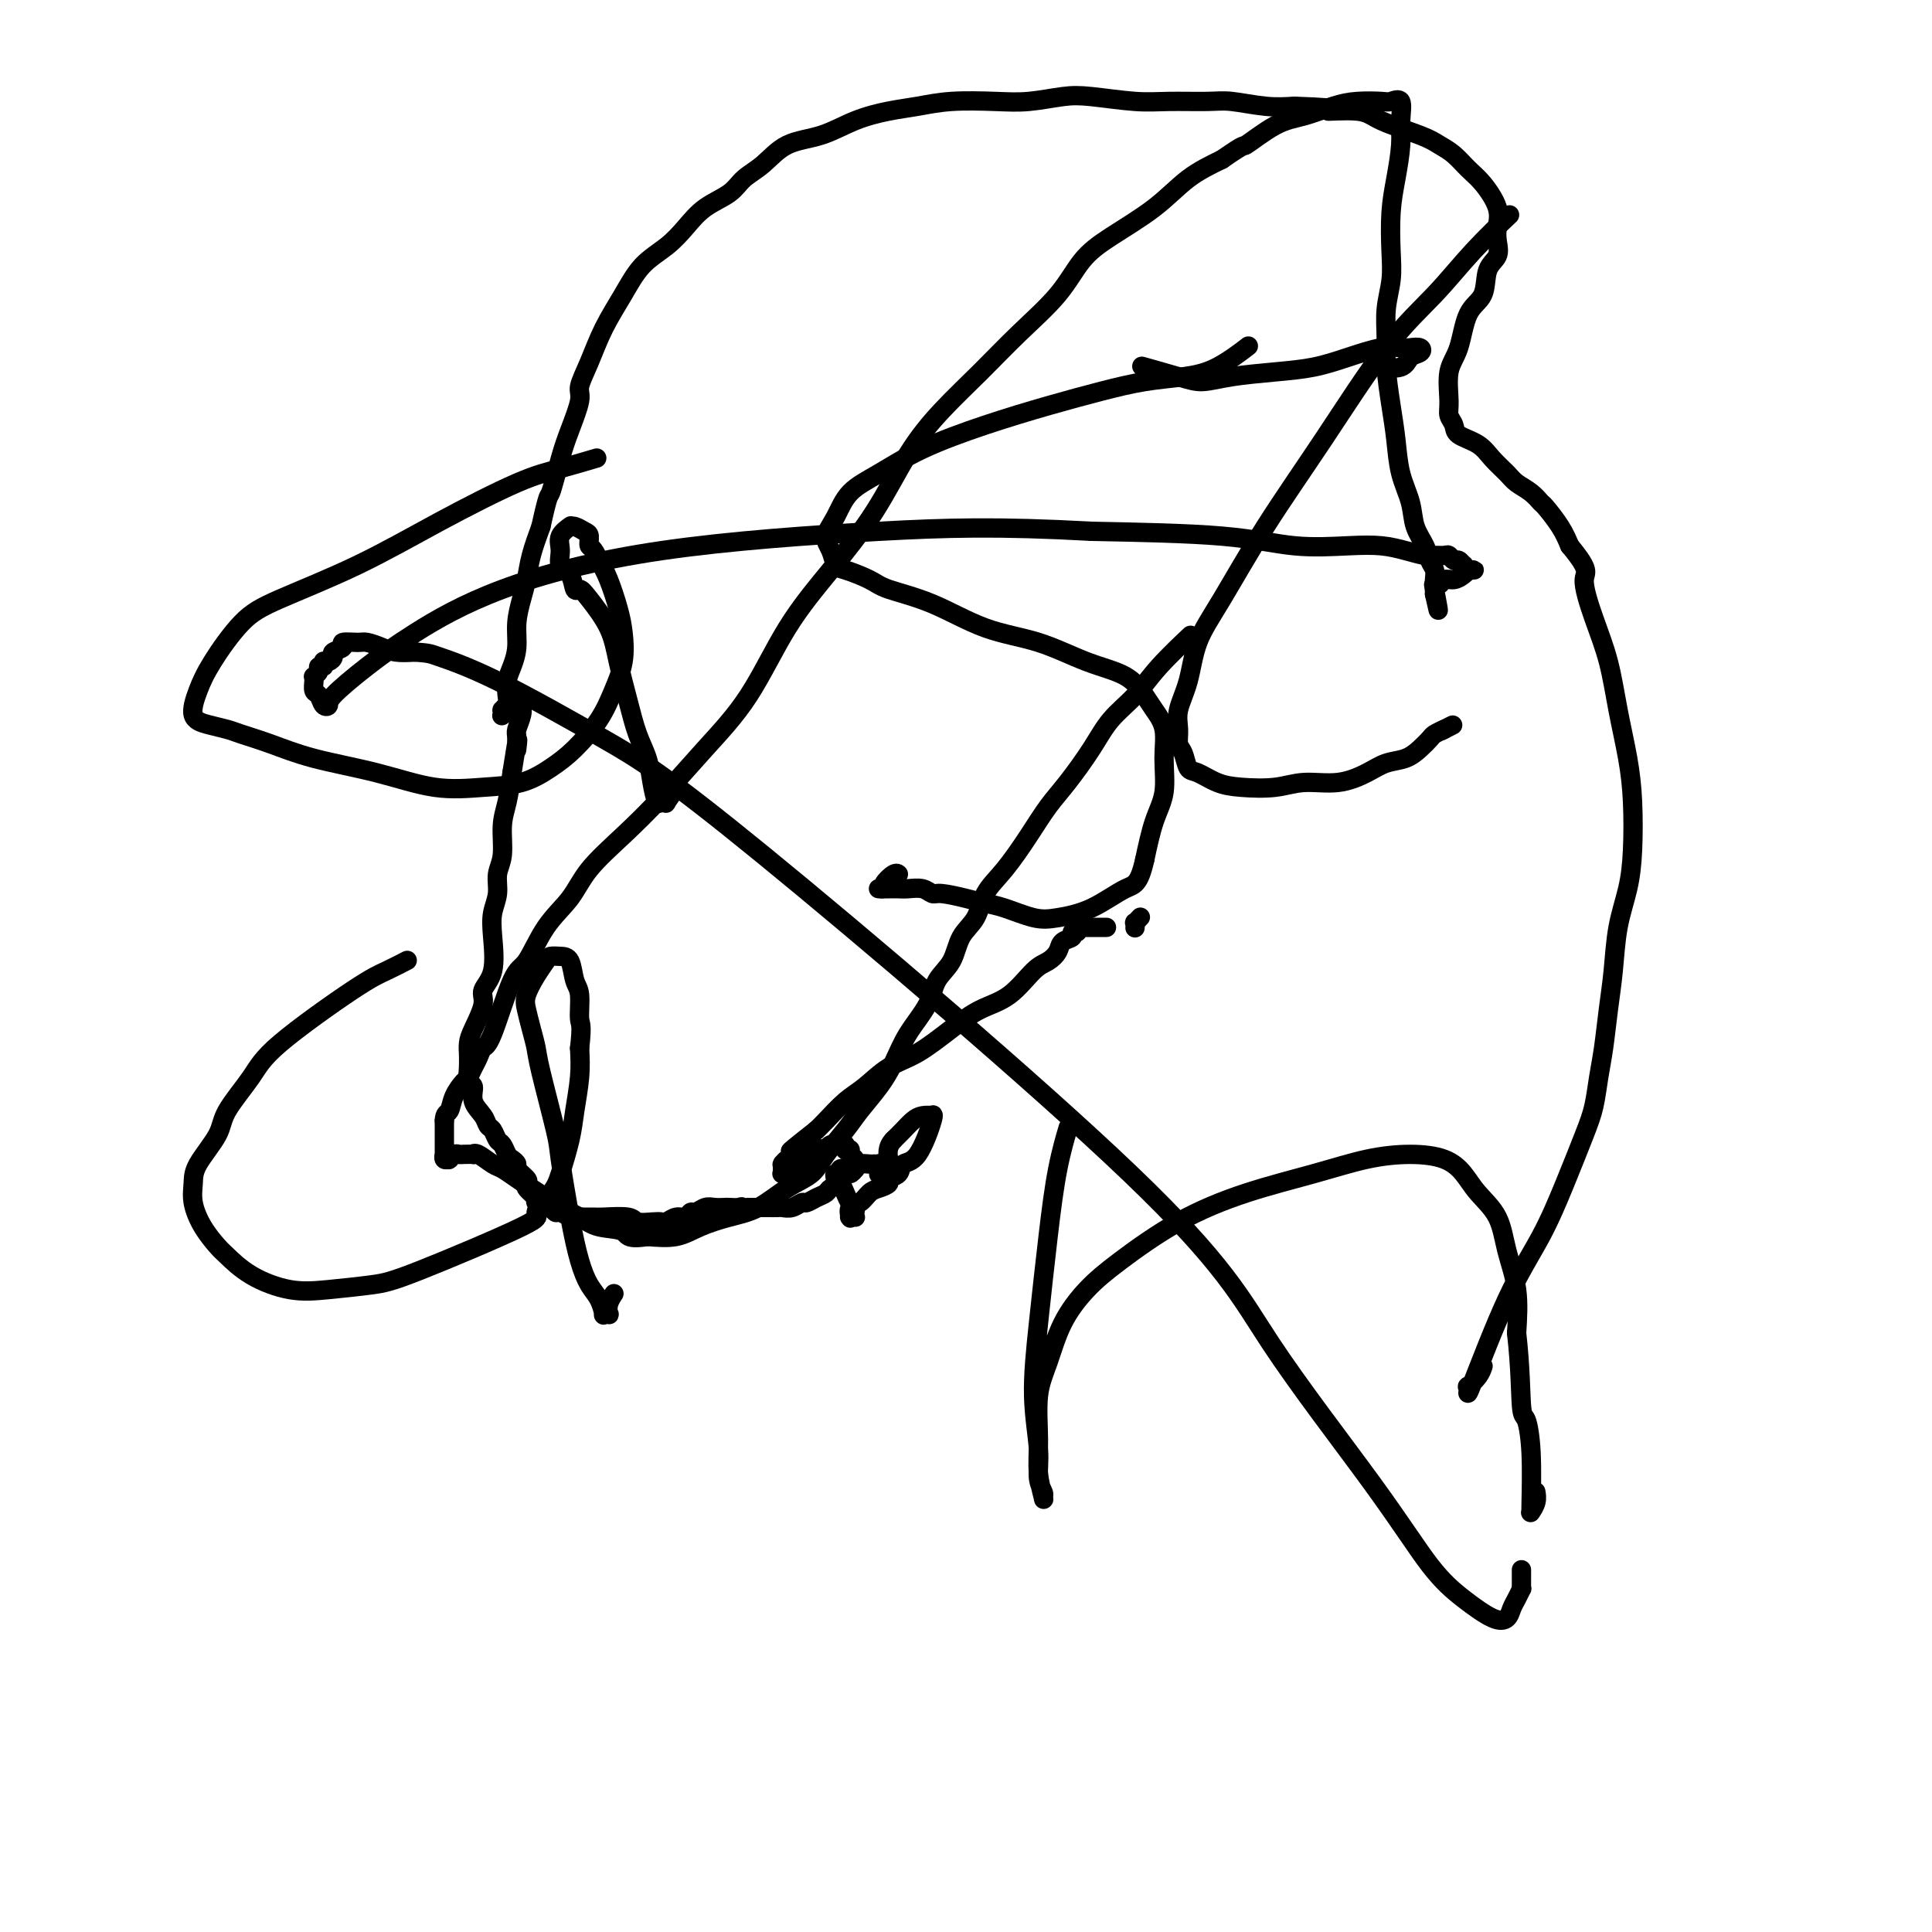 <svg viewBox='0 0 400 400' version='1.1' xmlns='http://www.w3.org/2000/svg' xmlns:xlink='http://www.w3.org/1999/xlink'><g fill='none' stroke='#000000' stroke-width='4' stroke-linecap='round' stroke-linejoin='round'><path d='M123,95c0.045,-0.013 0.089,-0.026 0,0c-0.089,0.026 -0.312,0.093 0,0c0.312,-0.093 1.159,-0.344 0,0c-1.159,0.344 -4.325,1.285 -7,2c-2.675,0.715 -4.860,1.205 -9,3c-4.140,1.795 -10.236,4.895 -16,8c-5.764,3.105 -11.197,6.216 -17,9c-5.803,2.784 -11.978,5.243 -16,7c-4.022,1.757 -5.893,2.814 -8,5c-2.107,2.186 -4.450,5.503 -6,8c-1.550,2.497 -2.307,4.174 -3,6c-0.693,1.826 -1.322,3.801 -1,5c0.322,1.199 1.594,1.623 3,2c1.406,0.377 2.944,0.708 4,1c1.056,0.292 1.629,0.545 3,1c1.371,0.455 3.540,1.113 6,2c2.460,0.887 5.213,2.001 9,3c3.787,0.999 8.609,1.881 13,3c4.391,1.119 8.350,2.475 12,3c3.650,0.525 6.991,0.218 10,0c3.009,-0.218 5.688,-0.346 8,-1c2.312,-0.654 4.259,-1.835 6,-3c1.741,-1.165 3.276,-2.313 5,-4c1.724,-1.687 3.637,-3.912 5,-6c1.363,-2.088 2.177,-4.039 3,-6c0.823,-1.961 1.654,-3.931 2,-6c0.346,-2.069 0.206,-4.235 0,-6c-0.206,-1.765 -0.479,-3.129 -1,-5c-0.521,-1.871 -1.292,-4.249 -2,-6c-0.708,-1.751 -1.354,-2.876 -2,-4'/><path d='M124,116c-1.235,-2.890 -1.824,-2.616 -2,-3c-0.176,-0.384 0.060,-1.425 0,-2c-0.060,-0.575 -0.416,-0.685 -1,-1c-0.584,-0.315 -1.396,-0.836 -2,-1c-0.604,-0.164 -1.001,0.029 -1,0c0.001,-0.029 0.399,-0.280 0,0c-0.399,0.280 -1.596,1.092 -2,2c-0.404,0.908 -0.014,1.913 0,3c0.014,1.087 -0.346,2.256 0,3c0.346,0.744 1.399,1.064 2,2c0.601,0.936 0.752,2.487 1,3c0.248,0.513 0.594,-0.014 1,0c0.406,0.014 0.871,0.569 2,2c1.129,1.431 2.922,3.740 4,6c1.078,2.260 1.441,4.473 2,7c0.559,2.527 1.316,5.368 2,8c0.684,2.632 1.296,5.056 2,7c0.704,1.944 1.499,3.410 2,5c0.501,1.590 0.707,3.304 1,5c0.293,1.696 0.675,3.372 1,4c0.325,0.628 0.595,0.207 1,0c0.405,-0.207 0.946,-0.199 1,0c0.054,0.199 -0.377,0.589 0,0c0.377,-0.589 1.563,-2.159 2,-3c0.437,-0.841 0.125,-0.955 0,-1c-0.125,-0.045 -0.062,-0.023 0,0'/><path d='M258,72c0.037,-0.029 0.074,-0.057 0,0c-0.074,0.057 -0.260,0.200 0,0c0.260,-0.200 0.966,-0.742 0,0c-0.966,0.742 -3.603,2.767 -6,4c-2.397,1.233 -4.553,1.672 -7,2c-2.447,0.328 -5.183,0.544 -8,1c-2.817,0.456 -5.714,1.154 -9,2c-3.286,0.846 -6.960,1.842 -11,3c-4.040,1.158 -8.447,2.480 -13,4c-4.553,1.520 -9.253,3.240 -13,5c-3.747,1.760 -6.542,3.562 -9,5c-2.458,1.438 -4.579,2.511 -6,4c-1.421,1.489 -2.143,3.392 -3,5c-0.857,1.608 -1.849,2.920 -2,4c-0.151,1.080 0.538,1.927 1,3c0.462,1.073 0.695,2.371 1,3c0.305,0.629 0.681,0.588 2,1c1.319,0.412 3.580,1.277 5,2c1.420,0.723 1.997,1.303 4,2c2.003,0.697 5.431,1.511 9,3c3.569,1.489 7.278,3.651 11,5c3.722,1.349 7.458,1.883 11,3c3.542,1.117 6.890,2.818 10,4c3.110,1.182 5.982,1.846 8,3c2.018,1.154 3.183,2.797 4,4c0.817,1.203 1.285,1.967 2,3c0.715,1.033 1.678,2.335 2,4c0.322,1.665 0.004,3.694 0,6c-0.004,2.306 0.307,4.890 0,7c-0.307,2.110 -1.230,3.746 -2,6c-0.770,2.254 -1.385,5.127 -2,8'/><path d='M237,178c-1.198,5.324 -2.193,5.133 -4,6c-1.807,0.867 -4.426,2.793 -7,4c-2.574,1.207 -5.103,1.694 -7,2c-1.897,0.306 -3.163,0.432 -5,0c-1.837,-0.432 -4.246,-1.421 -6,-2c-1.754,-0.579 -2.853,-0.747 -4,-1c-1.147,-0.253 -2.341,-0.590 -4,-1c-1.659,-0.410 -3.781,-0.895 -5,-1c-1.219,-0.105 -1.535,0.168 -2,0c-0.465,-0.168 -1.080,-0.777 -2,-1c-0.920,-0.223 -2.145,-0.060 -3,0c-0.855,0.060 -1.339,0.016 -2,0c-0.661,-0.016 -1.497,-0.004 -2,0c-0.503,0.004 -0.672,0.001 -1,0c-0.328,-0.001 -0.816,0.000 -1,0c-0.184,-0.000 -0.065,-0.002 0,0c0.065,0.002 0.077,0.007 0,0c-0.077,-0.007 -0.241,-0.026 0,0c0.241,0.026 0.888,0.098 1,0c0.112,-0.098 -0.310,-0.367 0,-1c0.310,-0.633 1.353,-1.632 2,-2c0.647,-0.368 0.899,-0.105 1,0c0.101,0.105 0.050,0.053 0,0'/><path d='M312,45c0.003,-0.003 0.006,-0.006 0,0c-0.006,0.006 -0.022,0.021 0,0c0.022,-0.021 0.082,-0.077 0,0c-0.082,0.077 -0.304,0.288 0,0c0.304,-0.288 1.136,-1.075 0,0c-1.136,1.075 -4.239,4.012 -7,7c-2.761,2.988 -5.178,6.026 -8,9c-2.822,2.974 -6.048,5.885 -10,11c-3.952,5.115 -8.630,12.436 -13,19c-4.370,6.564 -8.432,12.373 -12,18c-3.568,5.627 -6.640,11.071 -9,15c-2.360,3.929 -4.006,6.341 -5,9c-0.994,2.659 -1.335,5.565 -2,8c-0.665,2.435 -1.654,4.401 -2,6c-0.346,1.599 -0.050,2.833 0,4c0.050,1.167 -0.147,2.267 0,3c0.147,0.733 0.637,1.100 1,2c0.363,0.900 0.599,2.333 1,3c0.401,0.667 0.968,0.567 2,1c1.032,0.433 2.529,1.400 4,2c1.471,0.600 2.918,0.835 5,1c2.082,0.165 4.801,0.262 7,0c2.199,-0.262 3.880,-0.881 6,-1c2.120,-0.119 4.679,0.264 7,0c2.321,-0.264 4.405,-1.174 6,-2c1.595,-0.826 2.703,-1.569 4,-2c1.297,-0.431 2.784,-0.549 4,-1c1.216,-0.451 2.161,-1.234 3,-2c0.839,-0.766 1.572,-1.514 2,-2c0.428,-0.486 0.551,-0.710 1,-1c0.449,-0.290 1.225,-0.645 2,-1'/><path d='M299,151c3.422,-1.711 0.978,-0.489 0,0c-0.978,0.489 -0.489,0.244 0,0'/><path d='M237,76c0.013,0.004 0.026,0.007 0,0c-0.026,-0.007 -0.091,-0.026 0,0c0.091,0.026 0.337,0.095 0,0c-0.337,-0.095 -1.258,-0.354 0,0c1.258,0.354 4.694,1.322 7,2c2.306,0.678 3.482,1.066 5,1c1.518,-0.066 3.378,-0.585 6,-1c2.622,-0.415 6.005,-0.724 9,-1c2.995,-0.276 5.603,-0.519 8,-1c2.397,-0.481 4.583,-1.202 7,-2c2.417,-0.798 5.066,-1.675 7,-2c1.934,-0.325 3.153,-0.099 4,0c0.847,0.099 1.323,0.073 2,0c0.677,-0.073 1.554,-0.191 2,0c0.446,0.191 0.462,0.692 0,1c-0.462,0.308 -1.402,0.423 -2,1c-0.598,0.577 -0.853,1.617 -2,2c-1.147,0.383 -3.185,0.109 -4,0c-0.815,-0.109 -0.408,-0.055 0,0'/><path d='M84,199c0.025,-0.013 0.051,-0.026 0,0c-0.051,0.026 -0.177,0.092 0,0c0.177,-0.092 0.658,-0.341 0,0c-0.658,0.341 -2.453,1.273 -4,2c-1.547,0.727 -2.845,1.248 -7,4c-4.155,2.752 -11.166,7.734 -15,11c-3.834,3.266 -4.491,4.817 -6,7c-1.509,2.183 -3.870,4.999 -5,7c-1.130,2.001 -1.030,3.189 -2,5c-0.970,1.811 -3.010,4.247 -4,6c-0.990,1.753 -0.930,2.824 -1,4c-0.070,1.176 -0.269,2.457 0,4c0.269,1.543 1.007,3.349 2,5c0.993,1.651 2.242,3.147 3,4c0.758,0.853 1.024,1.063 2,2c0.976,0.937 2.664,2.602 5,4c2.336,1.398 5.322,2.529 8,3c2.678,0.471 5.047,0.284 8,0c2.953,-0.284 6.489,-0.663 9,-1c2.511,-0.337 3.995,-0.632 10,-3c6.005,-2.368 16.530,-6.810 21,-9c4.470,-2.190 2.885,-2.127 3,-3c0.115,-0.873 1.929,-2.683 3,-4c1.071,-1.317 1.397,-2.143 2,-4c0.603,-1.857 1.481,-4.745 2,-7c0.519,-2.255 0.678,-3.876 1,-6c0.322,-2.124 0.806,-4.750 1,-7c0.194,-2.250 0.097,-4.125 0,-6'/><path d='M120,217c0.605,-5.110 0.118,-4.886 0,-6c-0.118,-1.114 0.133,-3.567 0,-5c-0.133,-1.433 -0.651,-1.846 -1,-3c-0.349,-1.154 -0.530,-3.047 -1,-4c-0.470,-0.953 -1.229,-0.964 -2,-1c-0.771,-0.036 -1.552,-0.096 -2,0c-0.448,0.096 -0.562,0.349 -1,1c-0.438,0.651 -1.200,1.700 -2,3c-0.800,1.300 -1.639,2.850 -2,4c-0.361,1.150 -0.244,1.902 0,3c0.244,1.098 0.614,2.544 1,4c0.386,1.456 0.789,2.921 1,4c0.211,1.079 0.231,1.771 1,5c0.769,3.229 2.289,8.993 3,12c0.711,3.007 0.614,3.255 1,6c0.386,2.745 1.256,7.987 2,12c0.744,4.013 1.361,6.799 2,9c0.639,2.201 1.299,3.819 2,5c0.701,1.181 1.442,1.926 2,3c0.558,1.074 0.933,2.478 1,3c0.067,0.522 -0.175,0.160 0,0c0.175,-0.160 0.765,-0.120 1,0c0.235,0.120 0.115,0.321 0,0c-0.115,-0.321 -0.223,-1.163 0,-2c0.223,-0.837 0.778,-1.668 1,-2c0.222,-0.332 0.111,-0.166 0,0'/><path d='M221,234c0.013,-0.043 0.026,-0.086 0,0c-0.026,0.086 -0.090,0.302 0,0c0.090,-0.302 0.335,-1.121 0,0c-0.335,1.121 -1.248,4.182 -2,8c-0.752,3.818 -1.341,8.394 -2,14c-0.659,5.606 -1.388,12.241 -2,18c-0.612,5.759 -1.107,10.642 -1,15c0.107,4.358 0.814,8.191 1,11c0.186,2.809 -0.150,4.595 0,6c0.150,1.405 0.787,2.428 1,3c0.213,0.572 0.003,0.692 0,1c-0.003,0.308 0.201,0.802 0,0c-0.201,-0.802 -0.807,-2.901 -1,-5c-0.193,-2.099 0.025,-4.199 0,-7c-0.025,-2.801 -0.295,-6.304 0,-9c0.295,-2.696 1.153,-4.586 2,-7c0.847,-2.414 1.682,-5.352 3,-8c1.318,-2.648 3.117,-5.005 5,-7c1.883,-1.995 3.848,-3.627 7,-6c3.152,-2.373 7.492,-5.488 12,-8c4.508,-2.512 9.185,-4.423 14,-6c4.815,-1.577 9.769,-2.821 14,-4c4.231,-1.179 7.740,-2.294 11,-3c3.260,-0.706 6.270,-1.003 9,-1c2.730,0.003 5.178,0.304 7,1c1.822,0.696 3.017,1.785 4,3c0.983,1.215 1.752,2.555 3,4c1.248,1.445 2.974,2.996 4,5c1.026,2.004 1.353,4.463 2,7c0.647,2.537 1.613,5.154 2,8c0.387,2.846 0.193,5.923 0,9'/><path d='M314,276c0.801,7.001 0.803,12.503 1,15c0.197,2.497 0.589,1.989 1,3c0.411,1.011 0.841,3.540 1,7c0.159,3.460 0.046,7.850 0,10c-0.046,2.150 -0.026,2.061 0,2c0.026,-0.061 0.060,-0.094 0,0c-0.060,0.094 -0.212,0.314 0,0c0.212,-0.314 0.788,-1.161 1,-2c0.212,-0.839 0.061,-1.668 0,-2c-0.061,-0.332 -0.030,-0.166 0,0'/><path d='M236,190c-0.000,0.000 -0.000,0.000 0,0c0.000,-0.000 0.000,-0.000 0,0c-0.000,0.000 -0.000,0.000 0,0c0.000,-0.000 0.001,-0.001 0,0c-0.001,0.001 -0.004,0.004 0,0c0.004,-0.004 0.015,-0.016 0,0c-0.015,0.016 -0.057,0.061 0,0c0.057,-0.061 0.211,-0.226 0,0c-0.211,0.226 -0.789,0.845 -1,1c-0.211,0.155 -0.057,-0.155 0,0c0.057,0.155 0.015,0.773 0,1c-0.015,0.227 -0.004,0.061 0,0c0.004,-0.061 0.001,-0.017 0,0c-0.001,0.017 -0.001,0.009 0,0'/><path d='M229,192c0.000,-0.000 0.000,-0.000 0,0c-0.000,0.000 -0.000,0.000 0,0c0.000,-0.000 0.001,-0.000 0,0c-0.001,0.000 -0.003,0.000 0,0c0.003,-0.000 0.013,-0.000 0,0c-0.013,0.000 -0.049,0.000 0,0c0.049,-0.000 0.181,-0.000 0,0c-0.181,0.000 -0.676,0.000 -1,0c-0.324,-0.000 -0.478,-0.000 -1,0c-0.522,0.000 -1.411,0.000 -2,0c-0.589,-0.000 -0.876,-0.001 -1,0c-0.124,0.001 -0.085,0.004 0,0c0.085,-0.004 0.215,-0.016 0,0c-0.215,0.016 -0.774,0.060 -1,0c-0.226,-0.060 -0.120,-0.224 0,0c0.120,0.224 0.254,0.836 0,1c-0.254,0.164 -0.897,-0.121 -1,0c-0.103,0.121 0.333,0.648 0,1c-0.333,0.352 -1.434,0.527 -2,1c-0.566,0.473 -0.597,1.242 -1,2c-0.403,0.758 -1.179,1.506 -2,2c-0.821,0.494 -1.688,0.734 -3,2c-1.312,1.266 -3.070,3.559 -5,5c-1.930,1.441 -4.032,2.031 -6,3c-1.968,0.969 -3.803,2.316 -6,4c-2.197,1.684 -4.756,3.704 -7,5c-2.244,1.296 -4.173,1.867 -6,3c-1.827,1.133 -3.552,2.830 -5,4c-1.448,1.170 -2.621,1.815 -4,3c-1.379,1.185 -2.966,2.910 -4,4c-1.034,1.090 -1.517,1.545 -2,2'/><path d='M169,234c-8.831,6.918 -4.409,3.714 -3,3c1.409,-0.714 -0.197,1.063 -1,2c-0.803,0.937 -0.804,1.035 -1,1c-0.196,-0.035 -0.589,-0.203 -1,0c-0.411,0.203 -0.842,0.776 -1,1c-0.158,0.224 -0.042,0.098 0,0c0.042,-0.098 0.011,-0.170 0,0c-0.011,0.170 -0.003,0.581 0,1c0.003,0.419 0.001,0.844 0,1c-0.001,0.156 -0.000,0.042 0,0c0.000,-0.042 0.000,-0.011 0,0c-0.000,0.011 -0.001,0.003 0,0c0.001,-0.003 0.004,-0.001 0,0c-0.004,0.001 -0.016,0.000 0,0c0.016,-0.000 0.061,0.000 0,0c-0.061,-0.000 -0.226,-0.001 0,0c0.226,0.001 0.845,0.002 1,0c0.155,-0.002 -0.152,-0.008 0,0c0.152,0.008 0.763,0.030 1,0c0.237,-0.030 0.101,-0.112 0,0c-0.101,0.112 -0.167,0.420 0,0c0.167,-0.420 0.567,-1.566 1,-2c0.433,-0.434 0.899,-0.155 1,0c0.101,0.155 -0.164,0.185 0,0c0.164,-0.185 0.755,-0.586 1,-1c0.245,-0.414 0.143,-0.842 0,-1c-0.143,-0.158 -0.327,-0.045 0,0c0.327,0.045 1.163,0.023 2,0'/><path d='M169,239c1.116,-0.405 0.407,0.084 0,0c-0.407,-0.084 -0.511,-0.740 0,-1c0.511,-0.260 1.639,-0.122 2,0c0.361,0.122 -0.044,0.229 0,0c0.044,-0.229 0.537,-0.794 1,-1c0.463,-0.206 0.894,-0.051 1,0c0.106,0.051 -0.115,-0.000 0,0c0.115,0.000 0.566,0.053 1,0c0.434,-0.053 0.852,-0.211 1,0c0.148,0.211 0.024,0.792 0,1c-0.024,0.208 0.050,0.044 0,0c-0.050,-0.044 -0.224,0.031 0,0c0.224,-0.031 0.845,-0.167 1,0c0.155,0.167 -0.155,0.637 0,1c0.155,0.363 0.774,0.619 1,1c0.226,0.381 0.060,0.887 0,1c-0.060,0.113 -0.015,-0.166 0,0c0.015,0.166 -0.000,0.776 0,1c0.000,0.224 0.015,0.060 0,0c-0.015,-0.060 -0.061,-0.016 0,0c0.061,0.016 0.227,0.005 0,0c-0.227,-0.005 -0.849,-0.002 -1,0c-0.151,0.002 0.170,0.003 0,0c-0.170,-0.003 -0.829,-0.011 -1,0c-0.171,0.011 0.146,0.041 0,0c-0.146,-0.041 -0.756,-0.155 -1,0c-0.244,0.155 -0.122,0.577 0,1'/><path d='M174,243c-0.368,0.877 -0.790,0.070 -1,0c-0.210,-0.070 -0.210,0.597 0,1c0.210,0.403 0.631,0.541 1,1c0.369,0.459 0.687,1.237 1,2c0.313,0.763 0.620,1.511 1,2c0.380,0.489 0.834,0.720 1,1c0.166,0.280 0.046,0.611 0,1c-0.046,0.389 -0.016,0.836 0,1c0.016,0.164 0.018,0.043 0,0c-0.018,-0.043 -0.057,-0.010 0,0c0.057,0.010 0.210,-0.004 0,0c-0.210,0.004 -0.782,0.027 -1,0c-0.218,-0.027 -0.080,-0.105 0,0c0.080,0.105 0.104,0.393 0,0c-0.104,-0.393 -0.335,-1.467 0,-2c0.335,-0.533 1.237,-0.524 2,-1c0.763,-0.476 1.389,-1.436 2,-2c0.611,-0.564 1.209,-0.733 2,-1c0.791,-0.267 1.775,-0.633 2,-1c0.225,-0.367 -0.310,-0.737 0,-1c0.310,-0.263 1.466,-0.421 2,-1c0.534,-0.579 0.446,-1.581 1,-2c0.554,-0.419 1.750,-0.257 3,-2c1.250,-1.743 2.553,-5.393 3,-7c0.447,-1.607 0.037,-1.171 0,-1c-0.037,0.171 0.300,0.076 0,0c-0.300,-0.076 -1.235,-0.134 -2,0c-0.765,0.134 -1.360,0.459 -2,1c-0.640,0.541 -1.326,1.297 -2,2c-0.674,0.703 -1.337,1.351 -2,2'/><path d='M185,236c-1.476,1.476 -1.166,3.167 -1,4c0.166,0.833 0.188,0.809 0,1c-0.188,0.191 -0.586,0.597 -1,1c-0.414,0.403 -0.843,0.801 -1,1c-0.157,0.199 -0.041,0.197 0,0c0.041,-0.197 0.008,-0.589 0,-1c-0.008,-0.411 0.010,-0.842 0,-1c-0.010,-0.158 -0.048,-0.043 0,0c0.048,0.043 0.182,0.014 0,0c-0.182,-0.014 -0.678,-0.014 -1,0c-0.322,0.014 -0.468,0.040 -1,0c-0.532,-0.040 -1.451,-0.148 -2,0c-0.549,0.148 -0.728,0.550 -1,1c-0.272,0.450 -0.635,0.947 -1,1c-0.365,0.053 -0.730,-0.337 -1,0c-0.270,0.337 -0.443,1.401 -1,2c-0.557,0.599 -1.496,0.734 -2,1c-0.504,0.266 -0.571,0.664 -1,1c-0.429,0.336 -1.218,0.612 -2,1c-0.782,0.388 -1.557,0.889 -2,1c-0.443,0.111 -0.556,-0.166 -1,0c-0.444,0.166 -1.221,0.777 -2,1c-0.779,0.223 -1.560,0.060 -2,0c-0.440,-0.060 -0.541,-0.016 -1,0c-0.459,0.016 -1.277,0.004 -2,0c-0.723,-0.004 -1.349,-0.001 -2,0c-0.651,0.001 -1.325,0.001 -2,0'/><path d='M155,250c-4.660,1.083 -2.810,0.290 -2,0c0.810,-0.290 0.579,-0.079 0,0c-0.579,0.079 -1.507,0.025 -2,0c-0.493,-0.025 -0.552,-0.022 -1,0c-0.448,0.022 -1.285,0.062 -2,0c-0.715,-0.062 -1.308,-0.228 -2,0c-0.692,0.228 -1.485,0.849 -2,1c-0.515,0.151 -0.753,-0.170 -1,0c-0.247,0.170 -0.502,0.830 -1,1c-0.498,0.170 -1.240,-0.150 -2,0c-0.760,0.150 -1.537,0.768 -2,1c-0.463,0.232 -0.610,0.076 -1,0c-0.390,-0.076 -1.021,-0.073 -2,0c-0.979,0.073 -2.307,0.216 -3,0c-0.693,-0.216 -0.753,-0.790 -2,-1c-1.247,-0.210 -3.681,-0.055 -5,0c-1.319,0.055 -1.523,0.011 -2,0c-0.477,-0.011 -1.227,0.012 -2,0c-0.773,-0.012 -1.569,-0.060 -2,0c-0.431,0.060 -0.497,0.227 -1,0c-0.503,-0.227 -1.444,-0.850 -2,-1c-0.556,-0.150 -0.727,0.171 -1,0c-0.273,-0.171 -0.648,-0.834 -1,-1c-0.352,-0.166 -0.682,0.167 -1,0c-0.318,-0.167 -0.625,-0.833 -1,-1c-0.375,-0.167 -0.819,0.165 -1,0c-0.181,-0.165 -0.100,-0.828 0,-1c0.100,-0.172 0.219,0.146 0,0c-0.219,-0.146 -0.777,-0.756 -1,-1c-0.223,-0.244 -0.112,-0.122 0,0'/><path d='M110,247c-1.498,-1.195 -1.241,-1.682 -1,-2c0.241,-0.318 0.468,-0.465 0,-1c-0.468,-0.535 -1.631,-1.457 -2,-2c-0.369,-0.543 0.056,-0.708 0,-1c-0.056,-0.292 -0.592,-0.712 -1,-1c-0.408,-0.288 -0.687,-0.444 -1,-1c-0.313,-0.556 -0.660,-1.513 -1,-2c-0.340,-0.487 -0.673,-0.503 -1,-1c-0.327,-0.497 -0.647,-1.475 -1,-2c-0.353,-0.525 -0.739,-0.597 -1,-1c-0.261,-0.403 -0.395,-1.135 -1,-2c-0.605,-0.865 -1.679,-1.861 -2,-3c-0.321,-1.139 0.110,-2.419 0,-3c-0.110,-0.581 -0.762,-0.463 -1,-1c-0.238,-0.537 -0.062,-1.730 0,-3c0.062,-1.270 0.011,-2.616 0,-3c-0.011,-0.384 0.020,0.193 0,0c-0.020,-0.193 -0.089,-1.157 0,-2c0.089,-0.843 0.336,-1.565 1,-3c0.664,-1.435 1.746,-3.584 2,-5c0.254,-1.416 -0.320,-2.100 0,-3c0.320,-0.900 1.535,-2.015 2,-4c0.465,-1.985 0.181,-4.839 0,-7c-0.181,-2.161 -0.260,-3.627 0,-5c0.260,-1.373 0.857,-2.651 1,-4c0.143,-1.349 -0.169,-2.767 0,-4c0.169,-1.233 0.818,-2.279 1,-4c0.182,-1.721 -0.105,-4.117 0,-6c0.105,-1.883 0.601,-3.252 1,-5c0.399,-1.748 0.699,-3.874 1,-6'/><path d='M106,160c1.614,-10.470 1.151,-6.144 1,-5c-0.151,1.144 0.012,-0.895 0,-2c-0.012,-1.105 -0.200,-1.277 0,-2c0.200,-0.723 0.787,-1.998 1,-3c0.213,-1.002 0.053,-1.733 0,-2c-0.053,-0.267 -0.001,-0.072 0,0c0.001,0.072 -0.051,0.019 0,0c0.051,-0.019 0.206,-0.005 0,0c-0.206,0.005 -0.772,0.002 -1,0c-0.228,-0.002 -0.116,-0.002 0,0c0.116,0.002 0.238,0.004 0,0c-0.238,-0.004 -0.834,-0.016 -1,0c-0.166,0.016 0.099,0.061 0,0c-0.099,-0.061 -0.563,-0.226 -1,0c-0.437,0.226 -0.849,0.845 -1,1c-0.151,0.155 -0.041,-0.153 0,0c0.041,0.153 0.015,0.767 0,1c-0.015,0.233 -0.018,0.086 0,0c0.018,-0.086 0.057,-0.109 0,0c-0.057,0.109 -0.209,0.350 0,0c0.209,-0.350 0.778,-1.292 1,-2c0.222,-0.708 0.097,-1.181 0,-2c-0.097,-0.819 -0.167,-1.983 0,-3c0.167,-1.017 0.570,-1.888 1,-3c0.430,-1.112 0.888,-2.466 1,-4c0.112,-1.534 -0.122,-3.248 0,-5c0.122,-1.752 0.600,-3.542 1,-5c0.400,-1.458 0.723,-2.585 1,-4c0.277,-1.415 0.508,-3.119 1,-5c0.492,-1.881 1.246,-3.941 2,-6'/><path d='M112,109c1.593,-7.268 1.574,-5.937 2,-7c0.426,-1.063 1.296,-4.519 2,-7c0.704,-2.481 1.240,-3.988 2,-6c0.760,-2.012 1.743,-4.528 2,-6c0.257,-1.472 -0.211,-1.898 0,-3c0.211,-1.102 1.102,-2.878 2,-5c0.898,-2.122 1.804,-4.591 3,-7c1.196,-2.409 2.681,-4.760 4,-7c1.319,-2.240 2.471,-4.371 4,-6c1.529,-1.629 3.433,-2.757 5,-4c1.567,-1.243 2.795,-2.600 4,-4c1.205,-1.400 2.385,-2.844 4,-4c1.615,-1.156 3.665,-2.024 5,-3c1.335,-0.976 1.954,-2.061 3,-3c1.046,-0.939 2.519,-1.733 4,-3c1.481,-1.267 2.971,-3.008 5,-4c2.029,-0.992 4.597,-1.236 7,-2c2.403,-0.764 4.640,-2.047 7,-3c2.360,-0.953 4.841,-1.575 7,-2c2.159,-0.425 3.995,-0.653 6,-1c2.005,-0.347 4.181,-0.812 7,-1c2.819,-0.188 6.283,-0.099 9,0c2.717,0.099 4.687,0.209 7,0c2.313,-0.209 4.968,-0.735 7,-1c2.032,-0.265 3.440,-0.268 6,0c2.560,0.268 6.273,0.808 9,1c2.727,0.192 4.468,0.038 7,0c2.532,-0.038 5.854,0.041 8,0c2.146,-0.041 3.116,-0.203 5,0c1.884,0.203 4.681,0.772 7,1c2.319,0.228 4.159,0.114 6,0'/><path d='M268,22c12.255,0.403 7.394,0.909 7,1c-0.394,0.091 3.679,-0.233 6,0c2.321,0.233 2.890,1.025 5,2c2.110,0.975 5.761,2.135 8,3c2.239,0.865 3.066,1.434 4,2c0.934,0.566 1.973,1.127 3,2c1.027,0.873 2.040,2.057 3,3c0.960,0.943 1.867,1.646 3,3c1.133,1.354 2.493,3.361 3,5c0.507,1.639 0.163,2.911 0,4c-0.163,1.089 -0.145,1.996 0,3c0.145,1.004 0.415,2.106 0,3c-0.415,0.894 -1.516,1.580 -2,3c-0.484,1.420 -0.350,3.574 -1,5c-0.650,1.426 -2.084,2.125 -3,4c-0.916,1.875 -1.314,4.925 -2,7c-0.686,2.075 -1.662,3.175 -2,5c-0.338,1.825 -0.039,4.375 0,6c0.039,1.625 -0.181,2.325 0,3c0.181,0.675 0.762,1.325 1,2c0.238,0.675 0.132,1.374 1,2c0.868,0.626 2.711,1.178 4,2c1.289,0.822 2.023,1.912 3,3c0.977,1.088 2.196,2.173 3,3c0.804,0.827 1.192,1.396 2,2c0.808,0.604 2.037,1.242 3,2c0.963,0.758 1.660,1.636 2,2c0.340,0.364 0.322,0.213 1,1c0.678,0.787 2.051,2.510 3,4c0.949,1.490 1.475,2.745 2,4'/><path d='M325,113c4.468,5.389 3.137,5.362 3,7c-0.137,1.638 0.920,4.940 2,8c1.080,3.060 2.185,5.877 3,9c0.815,3.123 1.341,6.552 2,10c0.659,3.448 1.452,6.915 2,10c0.548,3.085 0.852,5.789 1,9c0.148,3.211 0.142,6.929 0,10c-0.142,3.071 -0.419,5.496 -1,8c-0.581,2.504 -1.465,5.087 -2,8c-0.535,2.913 -0.720,6.154 -1,9c-0.280,2.846 -0.654,5.295 -1,8c-0.346,2.705 -0.664,5.664 -1,8c-0.336,2.336 -0.688,4.049 -1,6c-0.312,1.951 -0.583,4.141 -1,6c-0.417,1.859 -0.981,3.386 -2,6c-1.019,2.614 -2.494,6.315 -4,10c-1.506,3.685 -3.045,7.355 -5,11c-1.955,3.645 -4.328,7.264 -7,13c-2.672,5.736 -5.644,13.589 -7,17c-1.356,3.411 -1.095,2.379 -1,2c0.095,-0.379 0.026,-0.106 0,0c-0.026,0.106 -0.009,0.044 0,0c0.009,-0.044 0.009,-0.070 0,0c-0.009,0.070 -0.027,0.236 0,0c0.027,-0.236 0.098,-0.873 0,-1c-0.098,-0.127 -0.367,0.254 0,0c0.367,-0.254 1.368,-1.145 2,-2c0.632,-0.855 0.895,-1.673 1,-2c0.105,-0.327 0.053,-0.164 0,0'/><path d='M246,132c-0.011,0.010 -0.022,0.020 0,0c0.022,-0.020 0.076,-0.071 0,0c-0.076,0.071 -0.281,0.264 0,0c0.281,-0.264 1.049,-0.986 0,0c-1.049,0.986 -3.915,3.680 -6,6c-2.085,2.320 -3.390,4.264 -5,6c-1.610,1.736 -3.524,3.263 -5,5c-1.476,1.737 -2.512,3.686 -4,6c-1.488,2.314 -3.428,4.995 -5,7c-1.572,2.005 -2.776,3.334 -4,5c-1.224,1.666 -2.467,3.669 -4,6c-1.533,2.331 -3.354,4.991 -5,7c-1.646,2.009 -3.117,3.369 -4,5c-0.883,1.631 -1.179,3.533 -2,5c-0.821,1.467 -2.166,2.498 -3,4c-0.834,1.502 -1.157,3.475 -2,5c-0.843,1.525 -2.206,2.601 -3,4c-0.794,1.399 -1.021,3.119 -2,5c-0.979,1.881 -2.711,3.923 -4,6c-1.289,2.077 -2.134,4.190 -3,6c-0.866,1.810 -1.752,3.317 -3,5c-1.248,1.683 -2.856,3.541 -4,5c-1.144,1.459 -1.823,2.520 -3,4c-1.177,1.480 -2.851,3.380 -4,5c-1.149,1.620 -1.773,2.962 -3,4c-1.227,1.038 -3.057,1.774 -5,3c-1.943,1.226 -3.999,2.942 -6,4c-2.001,1.058 -3.949,1.459 -6,2c-2.051,0.541 -4.206,1.223 -6,2c-1.794,0.777 -3.227,1.651 -5,2c-1.773,0.349 -3.887,0.175 -6,0'/><path d='M134,256c-4.438,0.737 -4.031,-0.421 -5,-1c-0.969,-0.579 -3.312,-0.578 -5,-1c-1.688,-0.422 -2.720,-1.268 -4,-2c-1.280,-0.732 -2.808,-1.352 -4,-2c-1.192,-0.648 -2.047,-1.324 -3,-2c-0.953,-0.676 -2.003,-1.351 -3,-2c-0.997,-0.649 -1.942,-1.270 -3,-2c-1.058,-0.730 -2.229,-1.569 -3,-2c-0.771,-0.431 -1.141,-0.455 -2,-1c-0.859,-0.545 -2.205,-1.610 -3,-2c-0.795,-0.390 -1.039,-0.106 -1,0c0.039,0.106 0.360,0.032 0,0c-0.360,-0.032 -1.403,-0.023 -2,0c-0.597,0.023 -0.748,0.059 -1,0c-0.252,-0.059 -0.604,-0.212 -1,0c-0.396,0.212 -0.837,0.789 -1,1c-0.163,0.211 -0.047,0.058 0,0c0.047,-0.058 0.027,-0.020 0,0c-0.027,0.020 -0.060,0.020 0,0c0.060,-0.020 0.212,-0.062 0,0c-0.212,0.062 -0.789,0.229 -1,0c-0.211,-0.229 -0.057,-0.853 0,-1c0.057,-0.147 0.015,0.182 0,0c-0.015,-0.182 -0.004,-0.876 0,-1c0.004,-0.124 0.001,0.322 0,0c-0.001,-0.322 -0.000,-1.412 0,-2c0.000,-0.588 0.000,-0.673 0,-1c-0.000,-0.327 -0.000,-0.896 0,-1c0.000,-0.104 0.000,0.256 0,0c-0.000,-0.256 -0.000,-1.128 0,-2'/><path d='M92,232c0.040,-1.555 0.641,-1.442 1,-2c0.359,-0.558 0.478,-1.787 1,-3c0.522,-1.213 1.449,-2.409 2,-3c0.551,-0.591 0.726,-0.576 1,-1c0.274,-0.424 0.647,-1.287 1,-2c0.353,-0.713 0.688,-1.275 1,-2c0.312,-0.725 0.602,-1.613 1,-2c0.398,-0.387 0.904,-0.272 2,-3c1.096,-2.728 2.783,-8.300 4,-11c1.217,-2.700 1.964,-2.530 3,-4c1.036,-1.470 2.360,-4.580 4,-7c1.640,-2.420 3.597,-4.149 5,-6c1.403,-1.851 2.253,-3.825 4,-6c1.747,-2.175 4.393,-4.552 7,-7c2.607,-2.448 5.176,-4.968 8,-8c2.824,-3.032 5.902,-6.577 9,-10c3.098,-3.423 6.217,-6.723 9,-11c2.783,-4.277 5.231,-9.530 8,-14c2.769,-4.470 5.858,-8.156 9,-12c3.142,-3.844 6.336,-7.845 9,-12c2.664,-4.155 4.799,-8.465 7,-12c2.201,-3.535 4.467,-6.297 7,-9c2.533,-2.703 5.331,-5.348 8,-8c2.669,-2.652 5.209,-5.313 8,-8c2.791,-2.687 5.833,-5.401 8,-8c2.167,-2.599 3.459,-5.083 5,-7c1.541,-1.917 3.331,-3.266 6,-5c2.669,-1.734 6.219,-3.851 9,-6c2.781,-2.149 4.795,-4.328 7,-6c2.205,-1.672 4.603,-2.836 7,-4'/><path d='M253,33c5.330,-3.710 4.157,-2.486 5,-3c0.843,-0.514 3.704,-2.765 6,-4c2.296,-1.235 4.029,-1.455 6,-2c1.971,-0.545 4.182,-1.417 6,-2c1.818,-0.583 3.243,-0.877 5,-1c1.757,-0.123 3.844,-0.076 5,0c1.156,0.076 1.379,0.181 2,0c0.621,-0.181 1.641,-0.649 2,0c0.359,0.649 0.057,2.416 0,4c-0.057,1.584 0.129,2.985 0,5c-0.129,2.015 -0.574,4.645 -1,7c-0.426,2.355 -0.832,4.435 -1,7c-0.168,2.565 -0.098,5.614 0,8c0.098,2.386 0.225,4.110 0,6c-0.225,1.890 -0.803,3.945 -1,6c-0.197,2.055 -0.012,4.109 0,6c0.012,1.891 -0.147,3.617 0,6c0.147,2.383 0.602,5.421 1,8c0.398,2.579 0.740,4.700 1,7c0.260,2.300 0.436,4.780 1,7c0.564,2.220 1.514,4.180 2,6c0.486,1.820 0.509,3.499 1,5c0.491,1.501 1.452,2.826 2,4c0.548,1.174 0.683,2.199 1,3c0.317,0.801 0.817,1.377 1,2c0.183,0.623 0.049,1.291 0,2c-0.049,0.709 -0.013,1.458 0,2c0.013,0.542 0.004,0.877 0,1c-0.004,0.123 -0.001,0.035 0,0c0.001,-0.035 0.001,-0.018 0,0'/><path d='M297,123c1.543,7.027 0.402,1.094 0,-1c-0.402,-2.094 -0.063,-0.350 0,0c0.063,0.350 -0.148,-0.694 0,-1c0.148,-0.306 0.657,0.124 1,0c0.343,-0.124 0.522,-0.804 1,-1c0.478,-0.196 1.256,0.091 2,0c0.744,-0.091 1.454,-0.560 2,-1c0.546,-0.440 0.927,-0.850 1,-1c0.073,-0.150 -0.161,-0.041 0,0c0.161,0.041 0.719,0.012 1,0c0.281,-0.012 0.285,-0.007 0,0c-0.285,0.007 -0.860,0.017 -1,0c-0.140,-0.017 0.156,-0.061 0,0c-0.156,0.061 -0.763,0.228 -1,0c-0.237,-0.228 -0.105,-0.849 0,-1c0.105,-0.151 0.184,0.170 0,0c-0.184,-0.170 -0.630,-0.830 -1,-1c-0.370,-0.170 -0.664,0.151 -1,0c-0.336,-0.151 -0.714,-0.775 -1,-1c-0.286,-0.225 -0.479,-0.050 -1,0c-0.521,0.050 -1.369,-0.026 -2,0c-0.631,0.026 -1.045,0.152 -2,0c-0.955,-0.152 -2.452,-0.583 -4,-1c-1.548,-0.417 -3.147,-0.819 -5,-1c-1.853,-0.181 -3.961,-0.141 -7,0c-3.039,0.141 -7.011,0.384 -11,0c-3.989,-0.384 -7.997,-1.395 -15,-2c-7.003,-0.605 -17.002,-0.802 -27,-1'/><path d='M226,110c-19.460,-1.074 -30.109,-0.758 -44,0c-13.891,0.758 -31.022,1.957 -45,4c-13.978,2.043 -24.802,4.929 -33,8c-8.198,3.071 -13.769,6.327 -18,9c-4.231,2.673 -7.122,4.762 -10,7c-2.878,2.238 -5.742,4.626 -7,6c-1.258,1.374 -0.912,1.735 -1,2c-0.088,0.265 -0.612,0.435 -1,0c-0.388,-0.435 -0.640,-1.476 -1,-2c-0.360,-0.524 -0.830,-0.532 -1,-1c-0.170,-0.468 -0.042,-1.396 0,-2c0.042,-0.604 -0.004,-0.884 0,-1c0.004,-0.116 0.057,-0.069 0,0c-0.057,0.069 -0.226,0.158 0,0c0.226,-0.158 0.845,-0.564 1,-1c0.155,-0.436 -0.155,-0.902 0,-1c0.155,-0.098 0.776,0.171 1,0c0.224,-0.171 0.050,-0.781 0,-1c-0.050,-0.219 0.023,-0.048 0,0c-0.023,0.048 -0.141,-0.028 0,0c0.141,0.028 0.543,0.161 1,0c0.457,-0.161 0.970,-0.617 1,-1c0.030,-0.383 -0.421,-0.692 0,-1c0.421,-0.308 1.716,-0.616 2,-1c0.284,-0.384 -0.441,-0.845 0,-1c0.441,-0.155 2.049,-0.003 3,0c0.951,0.003 1.245,-0.144 2,0c0.755,0.144 1.973,0.577 3,1c1.027,0.423 1.865,0.835 3,1c1.135,0.165 2.568,0.082 4,0'/><path d='M86,135c3.020,0.237 3.070,0.328 5,1c1.930,0.672 5.742,1.925 12,5c6.258,3.075 14.964,7.971 22,12c7.036,4.029 12.404,7.192 33,24c20.596,16.808 56.422,47.261 76,66c19.578,18.739 22.908,25.764 29,35c6.092,9.236 14.945,20.683 21,29c6.055,8.317 9.310,13.505 12,17c2.690,3.495 4.815,5.299 7,7c2.185,1.701 4.432,3.299 6,4c1.568,0.701 2.459,0.504 3,0c0.541,-0.504 0.733,-1.315 1,-2c0.267,-0.685 0.607,-1.245 1,-2c0.393,-0.755 0.837,-1.704 1,-2c0.163,-0.296 0.044,0.060 0,0c-0.044,-0.060 -0.012,-0.537 0,-1c0.012,-0.463 0.003,-0.912 0,-1c-0.003,-0.088 -0.001,0.186 0,0c0.001,-0.186 0.000,-0.833 0,-1c-0.000,-0.167 -0.000,0.147 0,0c0.000,-0.147 0.000,-0.756 0,-1c-0.000,-0.244 -0.000,-0.122 0,0'/></g>
</svg>